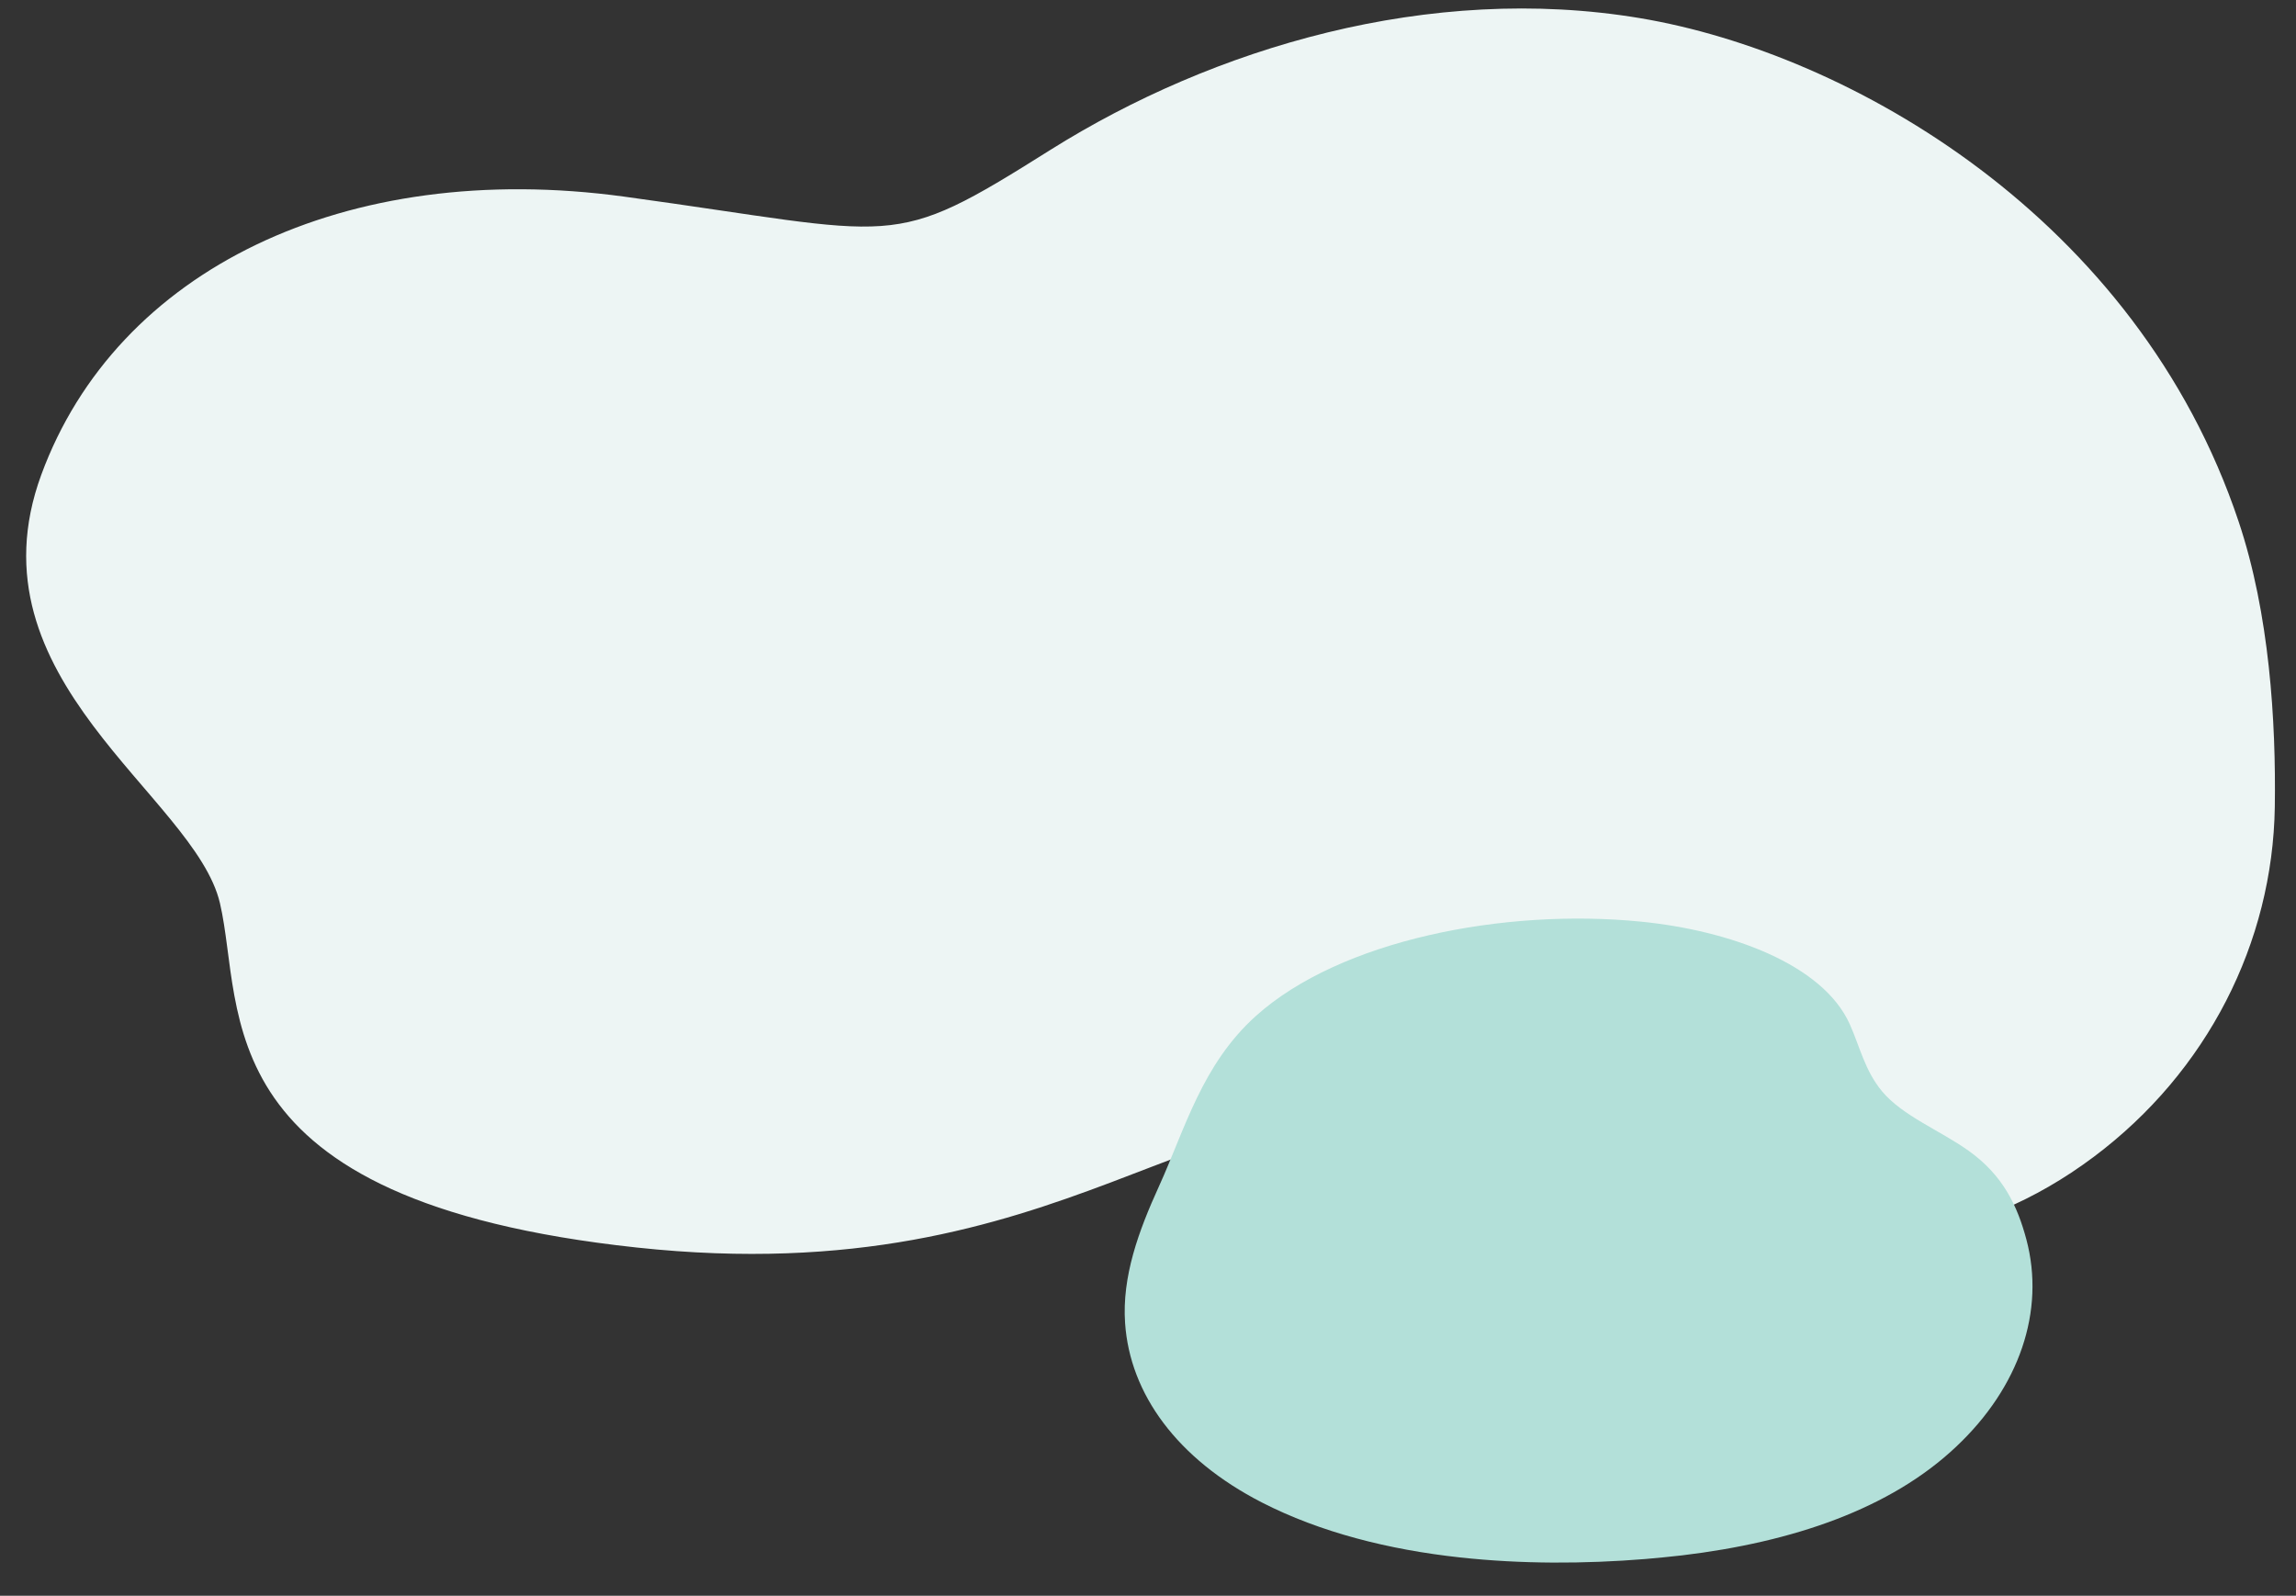 <?xml version="1.0" encoding="UTF-8"?> <!-- Generator: Adobe Illustrator 27.3.1, SVG Export Plug-In . SVG Version: 6.00 Build 0) --> <svg xmlns="http://www.w3.org/2000/svg" xmlns:xlink="http://www.w3.org/1999/xlink" id="Слой_1" x="0px" y="0px" viewBox="0 0 428 297.5" style="enable-background:new 0 0 428 297.5;" xml:space="preserve"><rect x="0" y="0" width="428" height="297.5" fill="#333333" stroke="none"/> <style type="text/css"> .st0{fill:#709296;} .st1{fill-rule:evenodd;clip-rule:evenodd;fill:#709296;} .st2{fill:#FEFEFE;} .st3{fill-rule:evenodd;clip-rule:evenodd;fill:#FEFEFE;} .st4{fill:#C0CEDB;} .st5{fill:#74869A;} .st6{fill:#263138;} .st7{fill:#B3E0D9;} .st8{opacity:0.2;fill:#74869A;} .st9{fill:#E9EEF3;} .st10{fill:#EDF5F4;} .st11{fill:#D9E5E5;} .st12{fill-rule:evenodd;clip-rule:evenodd;fill:#263138;} .st13{fill:url(#SVGID_1_);} .st14{fill:url(#SVGID_00000013172841883396443500000016780388003397931914_);} .st15{fill:url(#SVGID_00000114768047362327813880000012250351644224709794_);} .st16{fill:url(#SVGID_00000148647809482165905160000017413397066902456248_);} .st17{fill:url(#SVGID_00000017479896260543080060000012759282604376349331_);} .st18{fill-rule:evenodd;clip-rule:evenodd;fill:url(#SVGID_00000031180965494153408050000015233701984747556285_);} .st19{fill-rule:evenodd;clip-rule:evenodd;fill:url(#SVGID_00000014629783466419185740000000842907248035258766_);} .st20{fill-rule:evenodd;clip-rule:evenodd;fill:url(#SVGID_00000015343809586309388370000006482209407580334769_);} .st21{fill-rule:evenodd;clip-rule:evenodd;fill:url(#SVGID_00000026138586328111260770000003881600481463602872_);} .st22{fill-rule:evenodd;clip-rule:evenodd;fill:url(#SVGID_00000105400673692737471430000017901680728002788489_);} .st23{fill-rule:evenodd;clip-rule:evenodd;fill:url(#SVGID_00000053532296262959891530000001604470986921999527_);} .st24{fill-rule:evenodd;clip-rule:evenodd;fill:url(#SVGID_00000115507234468492178120000010335410064752181656_);} .st25{fill:url(#SVGID_00000054984935882959871560000013712337044822255765_);} .st26{fill:url(#SVGID_00000060744096247327974570000003794591529872434856_);} .st27{fill:url(#SVGID_00000056413738800557813550000002515246397829195142_);} .st28{fill:url(#SVGID_00000113338199378987967560000012279809077280920744_);} .st29{fill:url(#SVGID_00000078017982550237896600000001970715309517546930_);} .st30{fill:url(#SVGID_00000098188461437049536480000007158670538862397375_);} .st31{fill:url(#SVGID_00000038380360270899828050000011510485788662394018_);} .st32{fill:url(#SVGID_00000133513618959078078140000005347575044822606999_);} .st33{fill:url(#SVGID_00000121962914098470439470000012271526583201510809_);} .st34{fill:url(#SVGID_00000083807202896824785220000014342196185255653557_);} .st35{fill:url(#SVGID_00000129165440930119591830000000916458139422799509_);} .st36{fill:url(#SVGID_00000036963227917232724220000008762591450617559446_);} .st37{fill:url(#SVGID_00000175297233812219139880000009834043691270314923_);} .st38{fill:url(#SVGID_00000155130087393455850630000015172380973593538985_);} .st39{fill:url(#SVGID_00000069400212495664240130000014343380715777760932_);} .st40{fill:url(#SVGID_00000121262584113903984230000004480669051506578308_);} .st41{fill:url(#SVGID_00000041257454291242961630000000919476880183710867_);} .st42{fill:url(#SVGID_00000093857768799862759590000016690917204266393472_);} .st43{fill:url(#SVGID_00000083789353054300315800000009335945076943084421_);} .st44{fill:url(#SVGID_00000067948774996865554530000015455969804813344917_);} .st45{fill:url(#SVGID_00000005245564608242545260000017962424348028935302_);} .st46{fill:url(#SVGID_00000112590595707242548980000005976615469788023456_);} .st47{fill:url(#SVGID_00000106828801038862856780000002442436945612809905_);} .st48{fill:url(#SVGID_00000093859898258272844480000008991857825550509994_);} .st49{fill:url(#SVGID_00000044892658159519335140000002120068550400583607_);} .st50{fill:url(#SVGID_00000032645994718387471200000012086251926571338373_);} .st51{fill:url(#SVGID_00000044180231976487491970000005318212486702432664_);} .st52{fill:url(#SVGID_00000098208070277354687940000010542557342441500823_);} .st53{fill:url(#SVGID_00000036959680580493449050000006113843572247759768_);} .st54{fill:url(#SVGID_00000023277559805110723250000016786786477834341535_);} .st55{fill:url(#SVGID_00000039813092271323449070000011265358235585368979_);} .st56{fill:url(#SVGID_00000117649242707331456700000009568171622169751684_);} .st57{fill:url(#SVGID_00000142172070830092464720000000207390691956128669_);} .st58{fill:url(#SVGID_00000085972881762124602540000012726232931804131254_);} .st59{fill:url(#SVGID_00000034076013719647958760000015219149308307714712_);} .st60{fill:url(#SVGID_00000041978057763909221490000011713892280815208378_);} .st61{fill:url(#SVGID_00000034085886025363476700000014231993046375202449_);} .st62{fill:url(#SVGID_00000111906413081617732090000014070565473663745714_);} .st63{fill:url(#SVGID_00000092442171753932382800000012553974868024150959_);} .st64{fill:url(#SVGID_00000029003468579948844910000014346058183498704526_);} .st65{fill:url(#SVGID_00000132045545243606289930000011451609136952721572_);} .st66{fill:url(#SVGID_00000093863710302067806720000008044174393449789861_);} .st67{fill:url(#SVGID_00000116222658405668518070000002410253547863926963_);} .st68{fill:url(#SVGID_00000146475803982378845940000010633071608846861242_);} .st69{fill:url(#SVGID_00000122690178855768517080000000101531401012772019_);} .st70{fill:url(#SVGID_00000018957812033308578370000017548855333739609769_);} .st71{fill:url(#SVGID_00000073685636488441534130000007987622405942566789_);} .st72{fill:url(#SVGID_00000013877620309142008390000007723928559191872141_);} .st73{fill:url(#SVGID_00000072964779114968090130000000061836499215145895_);} .st74{fill:url(#SVGID_00000118364221774055086910000013182700927730367906_);} .st75{fill:url(#SVGID_00000132796150529970818460000010806187003503453876_);} .st76{fill:url(#SVGID_00000117667416220350931370000013230086997069237380_);} .st77{fill:url(#SVGID_00000109717145396091980950000011273089816646979489_);} .st78{fill:url(#SVGID_00000118375480111186555800000017671052303627474321_);} .st79{fill:url(#SVGID_00000124884640202604127990000015172174955527667616_);} .st80{fill:url(#SVGID_00000171712671724554085930000008720434198394573185_);} .st81{fill:url(#SVGID_00000155825036607825327170000017126748131705914498_);} .st82{fill:url(#SVGID_00000066506318567960580080000014228220187536184457_);} .st83{fill:url(#SVGID_00000133525328700141763650000017797616913708871353_);} .st84{fill:url(#SVGID_00000109003829662027883230000015342563818149135031_);} .st85{fill:url(#SVGID_00000073680447080370216640000008727134175818682293_);} .st86{fill:url(#SVGID_00000165216669361022907230000005054886674797536666_);} .st87{fill:url(#SVGID_00000132056557597537812210000016766305390775739274_);} .st88{fill:url(#SVGID_00000070094450352530035720000014339680152222767524_);} .st89{fill:url(#SVGID_00000131325150572255414530000009109469831100319167_);} .st90{fill:url(#SVGID_00000157280784980200298360000011232054575197685949_);} .st91{fill:url(#SVGID_00000023256016337665027680000002120179220390624936_);} .st92{fill:url(#SVGID_00000065037448667508506290000004713793358769641612_);} .st93{fill:url(#SVGID_00000036232614900695830650000000057537769594253454_);} .st94{fill:url(#SVGID_00000160904810645812468240000011988975329610335628_);} .st95{fill:url(#SVGID_00000117634442385346980160000016819110490333052863_);} .st96{fill:url(#SVGID_00000093887762323716459540000004449575384269234822_);} .st97{fill:url(#SVGID_00000119115143616709841210000010824726001350885014_);} .st98{fill:url(#SVGID_00000045581203690919439950000015348068747629982622_);} .st99{fill:url(#SVGID_00000040546019600821829100000010643439569755813035_);} .st100{fill:url(#SVGID_00000143605563709328699090000014284178065671906744_);} .st101{fill:url(#SVGID_00000168818270850118455290000018357794797972684424_);} .st102{fill:url(#SVGID_00000062189183660590067820000012457126354175499191_);} .st103{fill:url(#SVGID_00000093886281517290222580000012514616936960710557_);} .st104{fill:url(#SVGID_00000132088115040208967770000006462084953192918454_);} .st105{fill:url(#SVGID_00000179619036494877453790000004696693734155861694_);} .st106{fill:url(#SVGID_00000173880405698834572860000001166675539506804389_);} .st107{fill:url(#SVGID_00000031204457384864060380000013438002941068848048_);} .st108{fill:url(#SVGID_00000079455351978847793370000009184925768833295000_);} .st109{fill:url(#SVGID_00000091695428596494904400000005877159293689106583_);} .st110{fill:url(#SVGID_00000170994239894254479750000011658069908965298845_);} .st111{fill:url(#SVGID_00000017485881710971805410000006647378386656742027_);} .st112{fill:url(#SVGID_00000018198887365086849490000001170640121843906467_);} .st113{fill:url(#SVGID_00000014620127864528419700000011380174970129442727_);} .st114{fill:url(#SVGID_00000023264224818252762240000006471239359472171674_);} .st115{fill:url(#SVGID_00000174589351245561558790000005324185826079923105_);} .st116{fill:url(#SVGID_00000123439864739956968390000004764991769966089632_);} .st117{fill:url(#SVGID_00000076601546541363261940000001632930613452557495_);} .st118{fill:url(#SVGID_00000069367588595948287850000004080340101681276555_);} .st119{fill:url(#SVGID_00000120550006215662291050000016207773498115181238_);} .st120{fill:url(#SVGID_00000181083943586702366100000010766381728108763069_);} .st121{fill:url(#SVGID_00000003078517961537339760000017111211963350891961_);} .st122{fill:url(#SVGID_00000182523826483573119260000017824697176219092671_);} .st123{fill:url(#SVGID_00000026156680030502643420000011607434453493732998_);} .st124{fill:url(#SVGID_00000178199265717586641650000003450202013425287605_);} .st125{fill:url(#SVGID_00000026867729850284717100000003248838446837318316_);} .st126{fill:url(#SVGID_00000013889426299326254450000010117930906864650376_);} .st127{fill:url(#SVGID_00000017490699294312786420000010712437614964125104_);} .st128{fill:url(#SVGID_00000017503582239748893070000005119528151125062550_);} .st129{fill:url(#SVGID_00000094596499098271230250000004863225141040815744_);} .st130{fill:url(#SVGID_00000099644522541982525470000013991627088265643187_);} .st131{fill:url(#SVGID_00000088818397475030976280000003089781059996659078_);} .st132{fill:url(#SVGID_00000095306727084858992060000006613773048861574569_);} .st133{fill:url(#SVGID_00000149355533997174760700000008275505611826802049_);} .st134{fill:url(#SVGID_00000165226279072163873210000008187811983188344747_);} .st135{fill:url(#SVGID_00000160152823996074021690000003485576305282650293_);} .st136{fill:url(#SVGID_00000092436835387111755590000005767487941692730768_);} .st137{fill:url(#SVGID_00000099659174595100102670000011424530741129985945_);} .st138{fill:url(#SVGID_00000087407109144590263220000001306892009009679756_);} .st139{fill:url(#SVGID_00000181073835852252601090000000141186802989321905_);} .st140{fill:url(#SVGID_00000030483434179501966620000017400741007136759172_);} .st141{fill:url(#SVGID_00000096039409635206304250000011819446320880885919_);} .st142{fill:url(#SVGID_00000163770180427111632780000000554216114535356589_);} .st143{fill:url(#SVGID_00000096038018132287163640000010837785045887215272_);} .st144{fill:url(#SVGID_00000073723082770226191110000003992977930337937590_);} .st145{fill:url(#SVGID_00000125573269192404859230000016401833071270397095_);} .st146{fill:url(#SVGID_00000044171193730826682200000013233497014774323120_);} .st147{fill:url(#SVGID_00000155839471859794339500000014730176745548617360_);} .st148{fill:url(#SVGID_00000176026711934706362930000001384290956188412844_);} .st149{fill:url(#SVGID_00000083809471652416289470000002270360739005224088_);} .st150{fill:url(#SVGID_00000005964368057908759730000001454562582367982247_);} .st151{fill:url(#SVGID_00000168110242947383210890000016910229419334401921_);} .st152{fill:url(#SVGID_00000021806258953671374020000014186869328560758144_);} .st153{fill:url(#SVGID_00000047767853344089086730000012303005562135703212_);} .st154{fill:url(#SVGID_00000043459280090925494060000012320268040491848094_);} .st155{fill:url(#SVGID_00000160907151166119140960000010075566569205921715_);} .st156{fill:url(#SVGID_00000128455231958190300440000015384496661415124896_);} .st157{fill:url(#SVGID_00000041982775863053434950000010392032069543640712_);} .st158{fill:url(#SVGID_00000052067382598476605250000015281485653560532634_);} .st159{fill:url(#SVGID_00000130647610751196994410000014004717454345281973_);} .st160{fill:url(#SVGID_00000026863172408256713450000006877142415494406017_);} .st161{fill:url(#SVGID_00000080890693754059567430000002079959374317724546_);} .st162{fill:#E3EDED;} .st163{fill:#617F83;} .st164{fill:#636363;} .st165{fill-rule:evenodd;clip-rule:evenodd;fill:#B3E0D9;} .st166{fill-rule:evenodd;clip-rule:evenodd;fill:#709296;stroke:#263138;stroke-width:0.992;stroke-miterlimit:10;} .st167{fill-rule:evenodd;clip-rule:evenodd;fill:#FFFFFF;} .st168{fill-rule:evenodd;clip-rule:evenodd;fill:#0073CF;} .st169{fill-rule:evenodd;clip-rule:evenodd;} .st170{fill-rule:evenodd;clip-rule:evenodd;fill:#FDBA0B;} .st171{fill-rule:evenodd;clip-rule:evenodd;fill:#006A42;} .st172{fill-rule:evenodd;clip-rule:evenodd;fill:#C22229;} .st173{fill-rule:evenodd;clip-rule:evenodd;fill:#D7210A;} .st174{fill-rule:evenodd;clip-rule:evenodd;fill:#00976E;} .st175{fill:#EBEBEB;} .st176{fill:#DD2B1E;} .st177{fill:#F01212;} .st178{fill:#007000;} .st179{fill:#FFED00;} .st180{fill:#FFFFFF;} .st181{fill:#0051CE;} .st182{fill:#003673;} .st183{fill:#EC171D;} .st184{fill-rule:evenodd;clip-rule:evenodd;fill:#FFFFFF;stroke:#000000;stroke-width:0.028;stroke-miterlimit:10;} .st185{fill:#FEFEFE;stroke:#263138;stroke-miterlimit:10;} </style> <path class="st10" d="M390.32,215.66c21.15-15.85,33.34-39.91,33.73-65.23c0.23-15.99-0.99-36.03-6.75-53.21 C398.37,40.62,344.85,9.92,305.7,3.38s-79.48,5.47-109.87,24.55c-30.36,19.11-27.44,15.85-79.46,8.73 C64.36,29.57,21.73,50.32,7.7,88.5C-6.34,126.71,36.33,148.37,41,168.38s-3.51,55.47,77.7,64.2c81.24,8.73,105.79-33.85,146.1-21.83 C297.23,220.42,345.59,249.17,390.32,215.66L390.32,215.66z"></path> <path class="st7" d="M272.2,290.36c-13.32-1.45-26.11-4.68-36.99-10.26c-15.79-8.11-24.58-20.24-25.48-33.42 c-0.6-8.7,2.52-17.18,6.29-25.46c4.85-10.63,7.99-22.73,18.11-31.83c15.76-14.14,46.26-20.1,71.74-17.57 c16.5,1.64,33.9,7.88,38.95,19.13c1.87,4.17,2.81,8.65,6.01,12.5c3.83,4.59,10.8,7.29,16.1,11.06c6.55,4.65,9.16,10.43,10.8,16.53 c3.57,13.38-1.3,27.58-13.07,38.66c-12.25,11.59-30.44,17.8-51.11,20.27c-2.27,0.26-4.54,0.48-6.83,0.68 C295.38,291.57,283.59,291.6,272.2,290.36L272.2,290.36z"></path> </svg> 